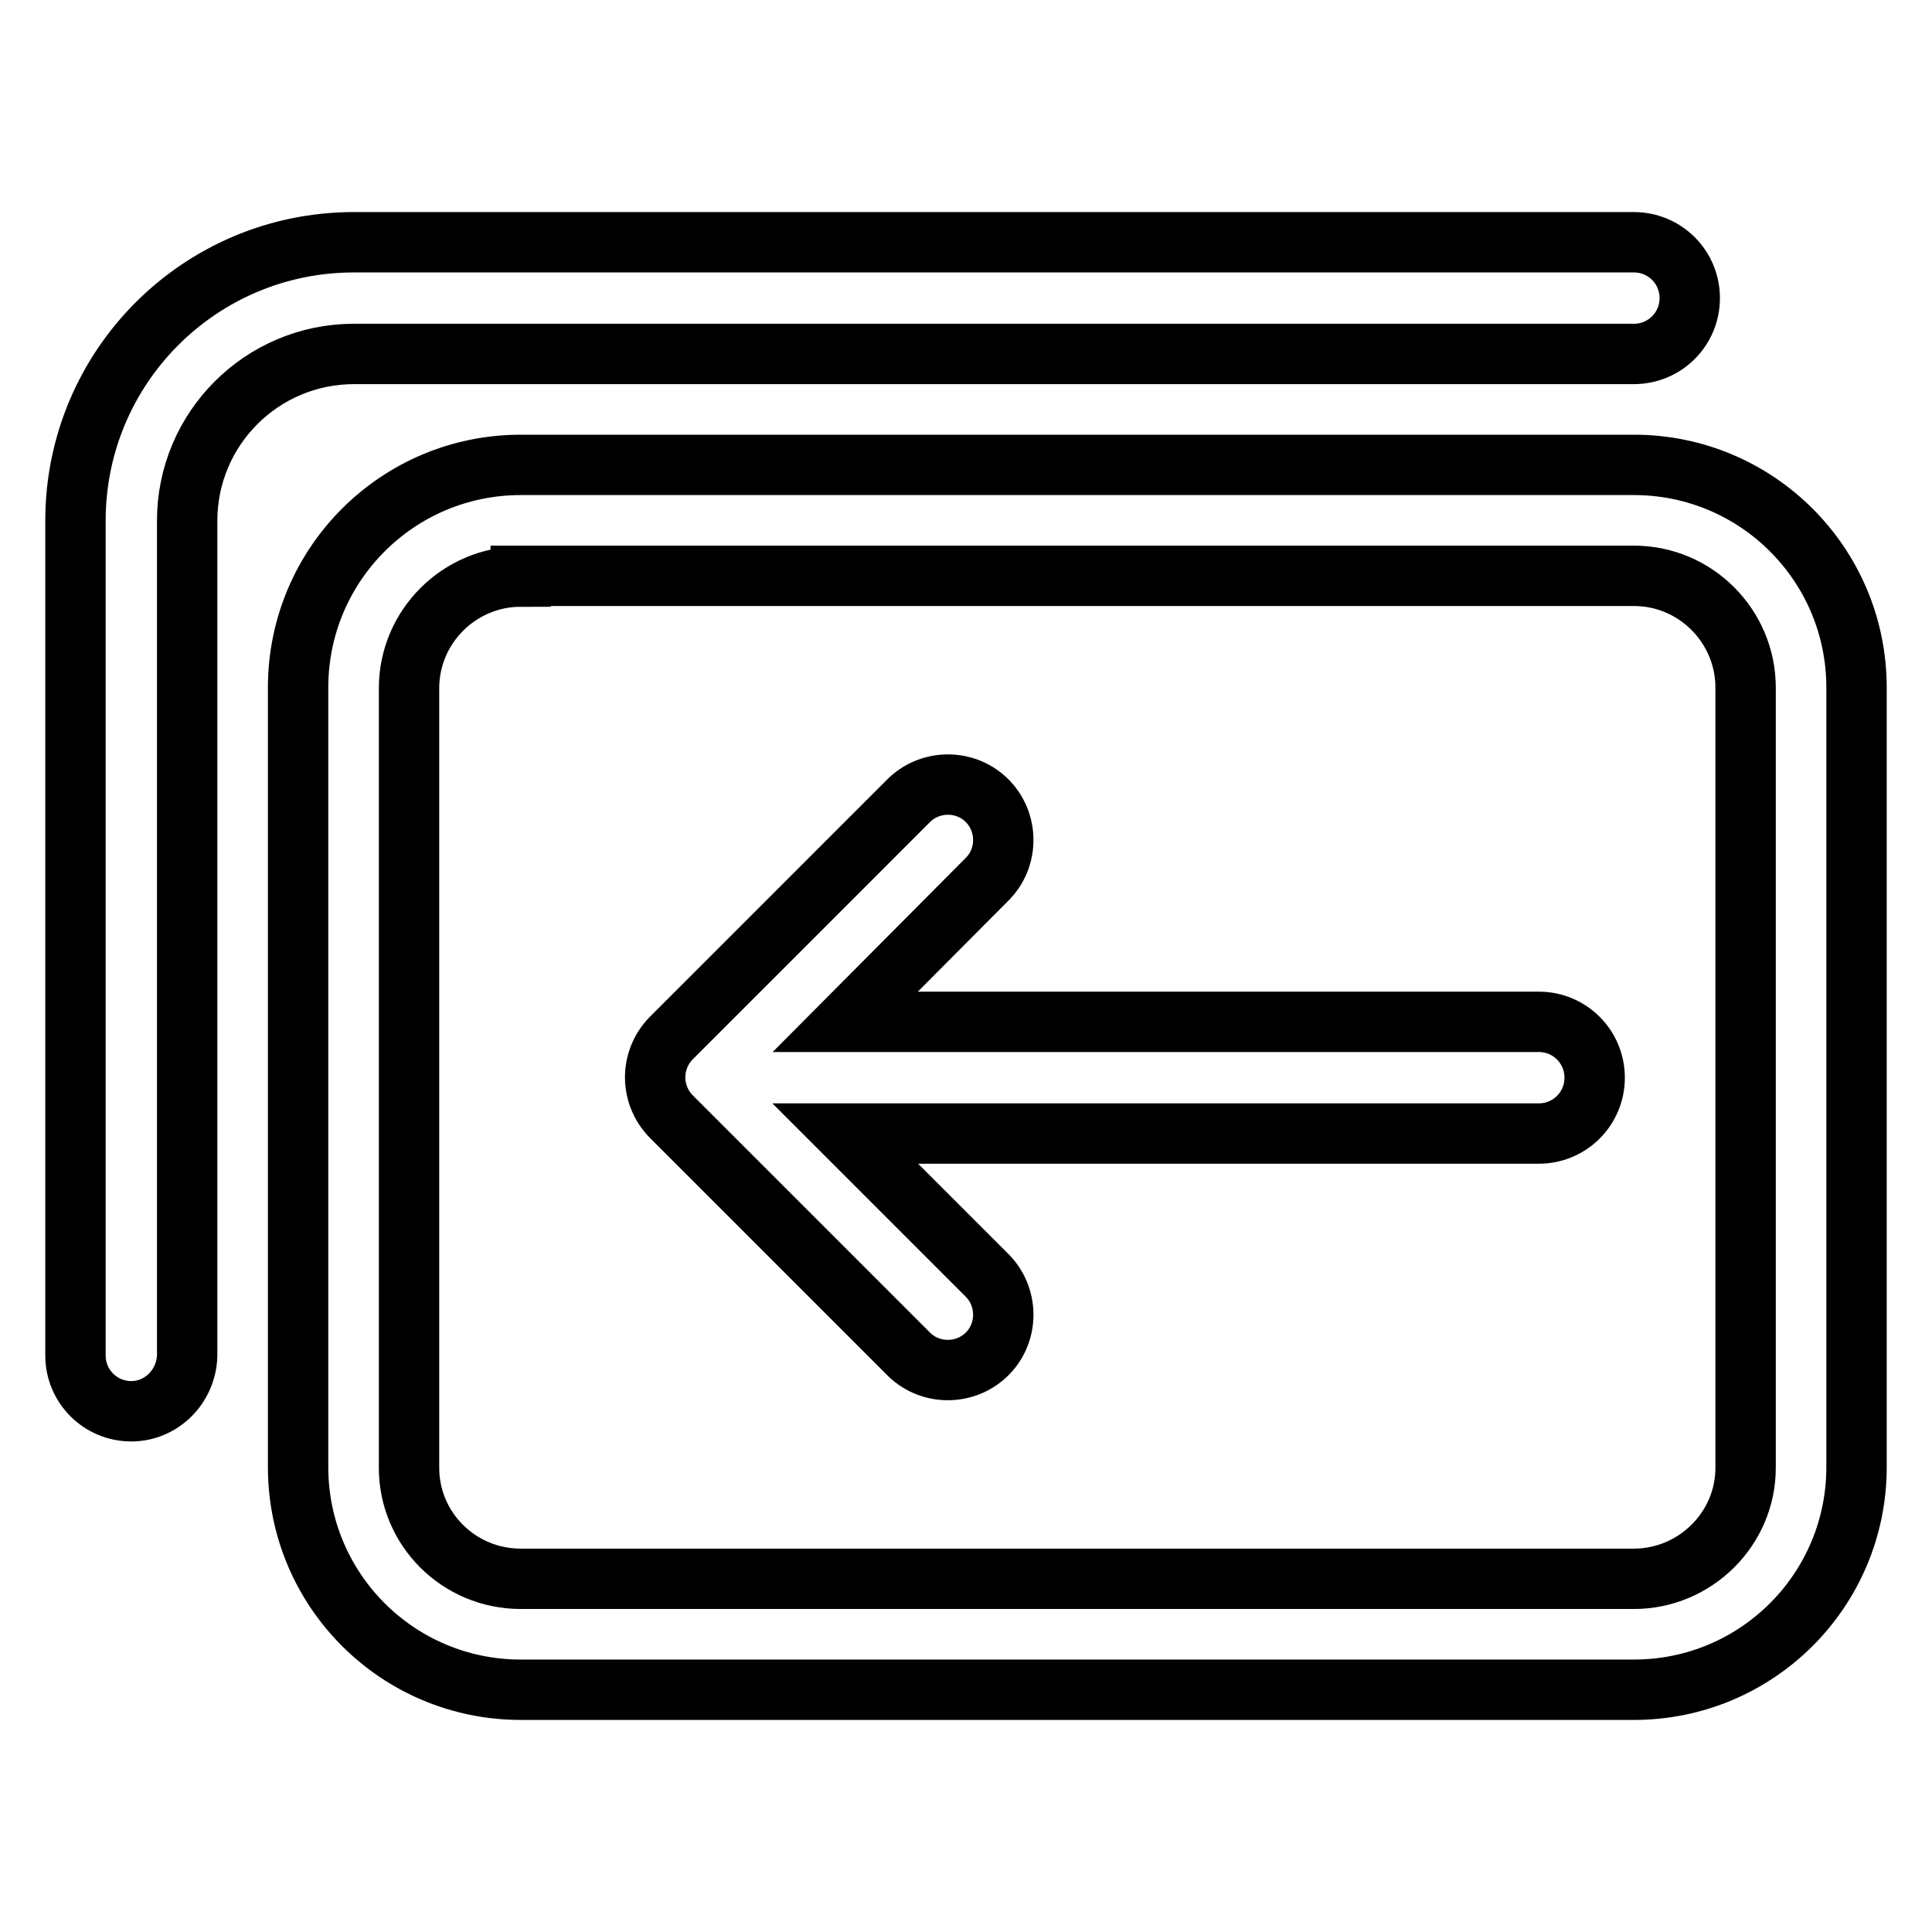 <?xml version="1.0" encoding="utf-8"?>
<!-- Svg Vector Icons : http://www.onlinewebfonts.com/icon -->
<!DOCTYPE svg PUBLIC "-//W3C//DTD SVG 1.1//EN" "http://www.w3.org/Graphics/SVG/1.1/DTD/svg11.dtd">
<svg version="1.1" xmlns="http://www.w3.org/2000/svg" xmlns:xlink="http://www.w3.org/1999/xlink" x="0px" y="0px" viewBox="0 0 256 256" enable-background="new 0 0 256 256" xml:space="preserve">
<g> <path stroke-width="8" fill-opacity="0" stroke="#000000"  d="M69,76.4c-8.1,0-14.8,6.6-14.8,14.8v103.3c0,8.1,6.6,14.7,14.8,14.7l0,0h147.5c8.1,0,14.8-6.6,14.8-14.7 l0,0V91.1c0-8.1-6.6-14.8-14.8-14.8l0,0H69z M69,61.6h147.5c16.3,0,29.5,13.2,29.5,29.5v103.3c0,16.3-13.2,29.5-29.5,29.5H69 c-16.3,0-29.5-13.2-29.5-29.5V91.1C39.5,74.8,52.7,61.6,69,61.6z M112,135.4h91.9c4.1,0,7.4,3.3,7.4,7.4c0,4.1-3.3,7.4-7.4,7.4H112 l18.7,18.7c2.9,2.8,3,7.5,0.2,10.4c-2.8,2.9-7.5,3-10.4,0.2c-0.1-0.1-0.1-0.1-0.2-0.2L89,148c-2.9-2.9-2.9-7.5-0.1-10.4 c0,0,0,0,0.1-0.1l31.3-31.3c2.8-2.9,7.5-3,10.4-0.2c2.9,2.8,3,7.5,0.2,10.4c-0.1,0.1-0.1,0.1-0.2,0.2L112,135.4L112,135.4z  M24.8,179.6V69c0-12.2,9.9-22.1,22.1-22.1h169.6c4.1,0,7.4-3.3,7.4-7.4c0-4.1-3.3-7.4-7.4-7.4c0,0,0,0,0,0H46.9 C26.5,32.1,10,48.6,10,69v110.6c0,4.1,3.3,7.4,7.4,7.4C21.4,187,24.7,183.7,24.8,179.6C24.8,179.6,24.8,179.6,24.8,179.6z"/></g>
</svg>